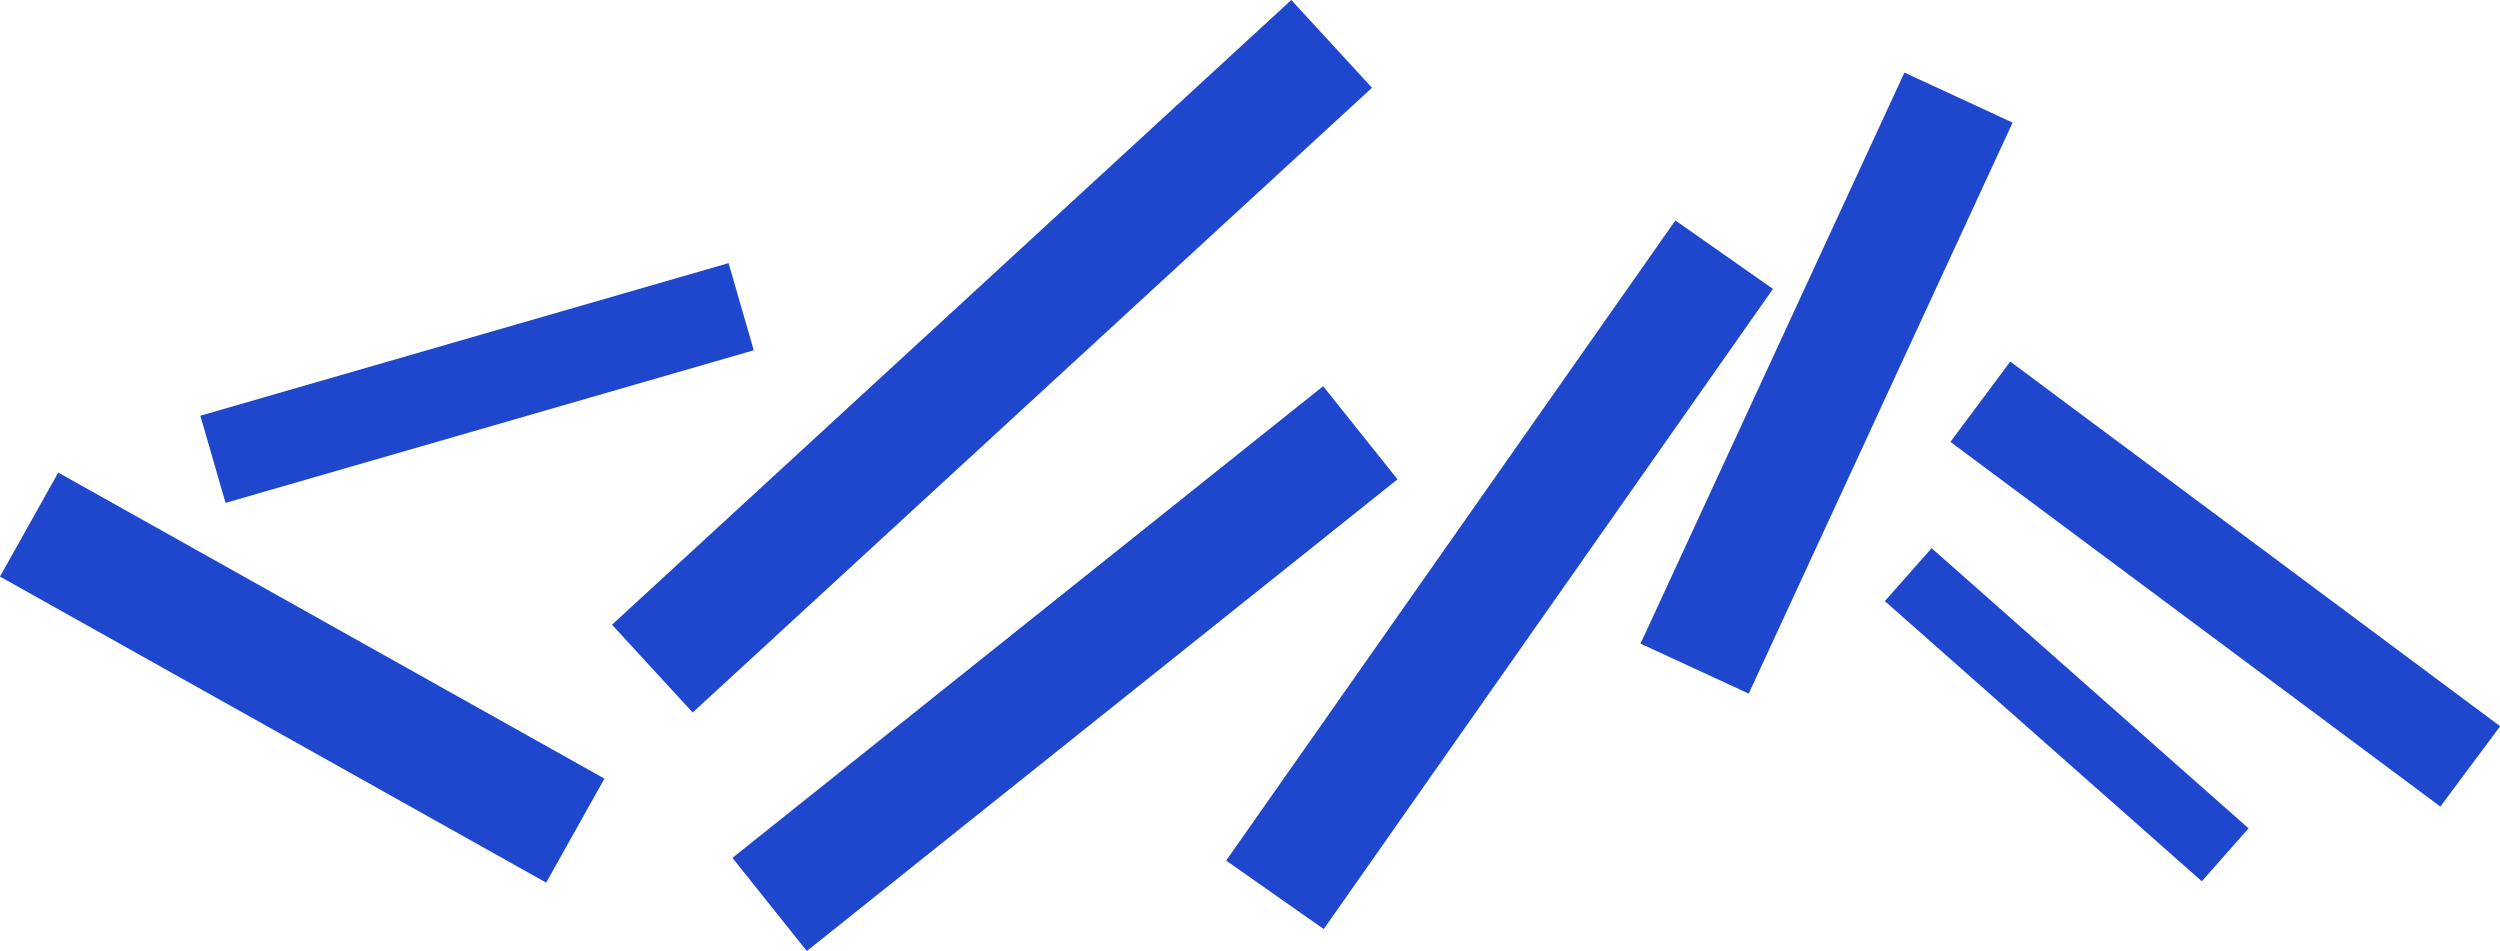 <?xml version="1.0" encoding="UTF-8"?>
<svg xmlns="http://www.w3.org/2000/svg" id="Calque_2" viewBox="0 0 116.81 44.43">
  <defs>
    <style>.cls-1{stroke-width:4.24px;}.cls-1,.cls-2,.cls-3,.cls-4{fill:none;stroke:#1f47cd;stroke-miterlimit:10;}.cls-2{stroke-width:5.57px;}.cls-3{stroke-width:4.68px;}.cls-4{stroke-width:3.3px;}</style>
  </defs>
  <g id="Calque_1-2">
    <line class="cls-2" x1="30.48" y1="31.24" x2="62.22" y2="2.05"></line>
    <line class="cls-2" x1="35.96" y1="42.26" x2="63.56" y2="20.22"></line>
    <line class="cls-1" x1="34.63" y1="14.33" x2="9.95" y2="21.46"></line>
    <line class="cls-3" x1="115.42" y1="35.81" x2="92.53" y2="18.77"></line>
    <line class="cls-4" x1="103.97" y1="39.94" x2="89.16" y2="26.85"></line>
    <line class="cls-2" x1="26.88" y1="38.81" x2="1.36" y2="24.51"></line>
    <line class="cls-2" x1="91.51" y1="4.56" x2="79.18" y2="31.24"></line>
    <line class="cls-2" x1="80.56" y1="11.9" x2="59.57" y2="41.81"></line>
  </g>
</svg>
